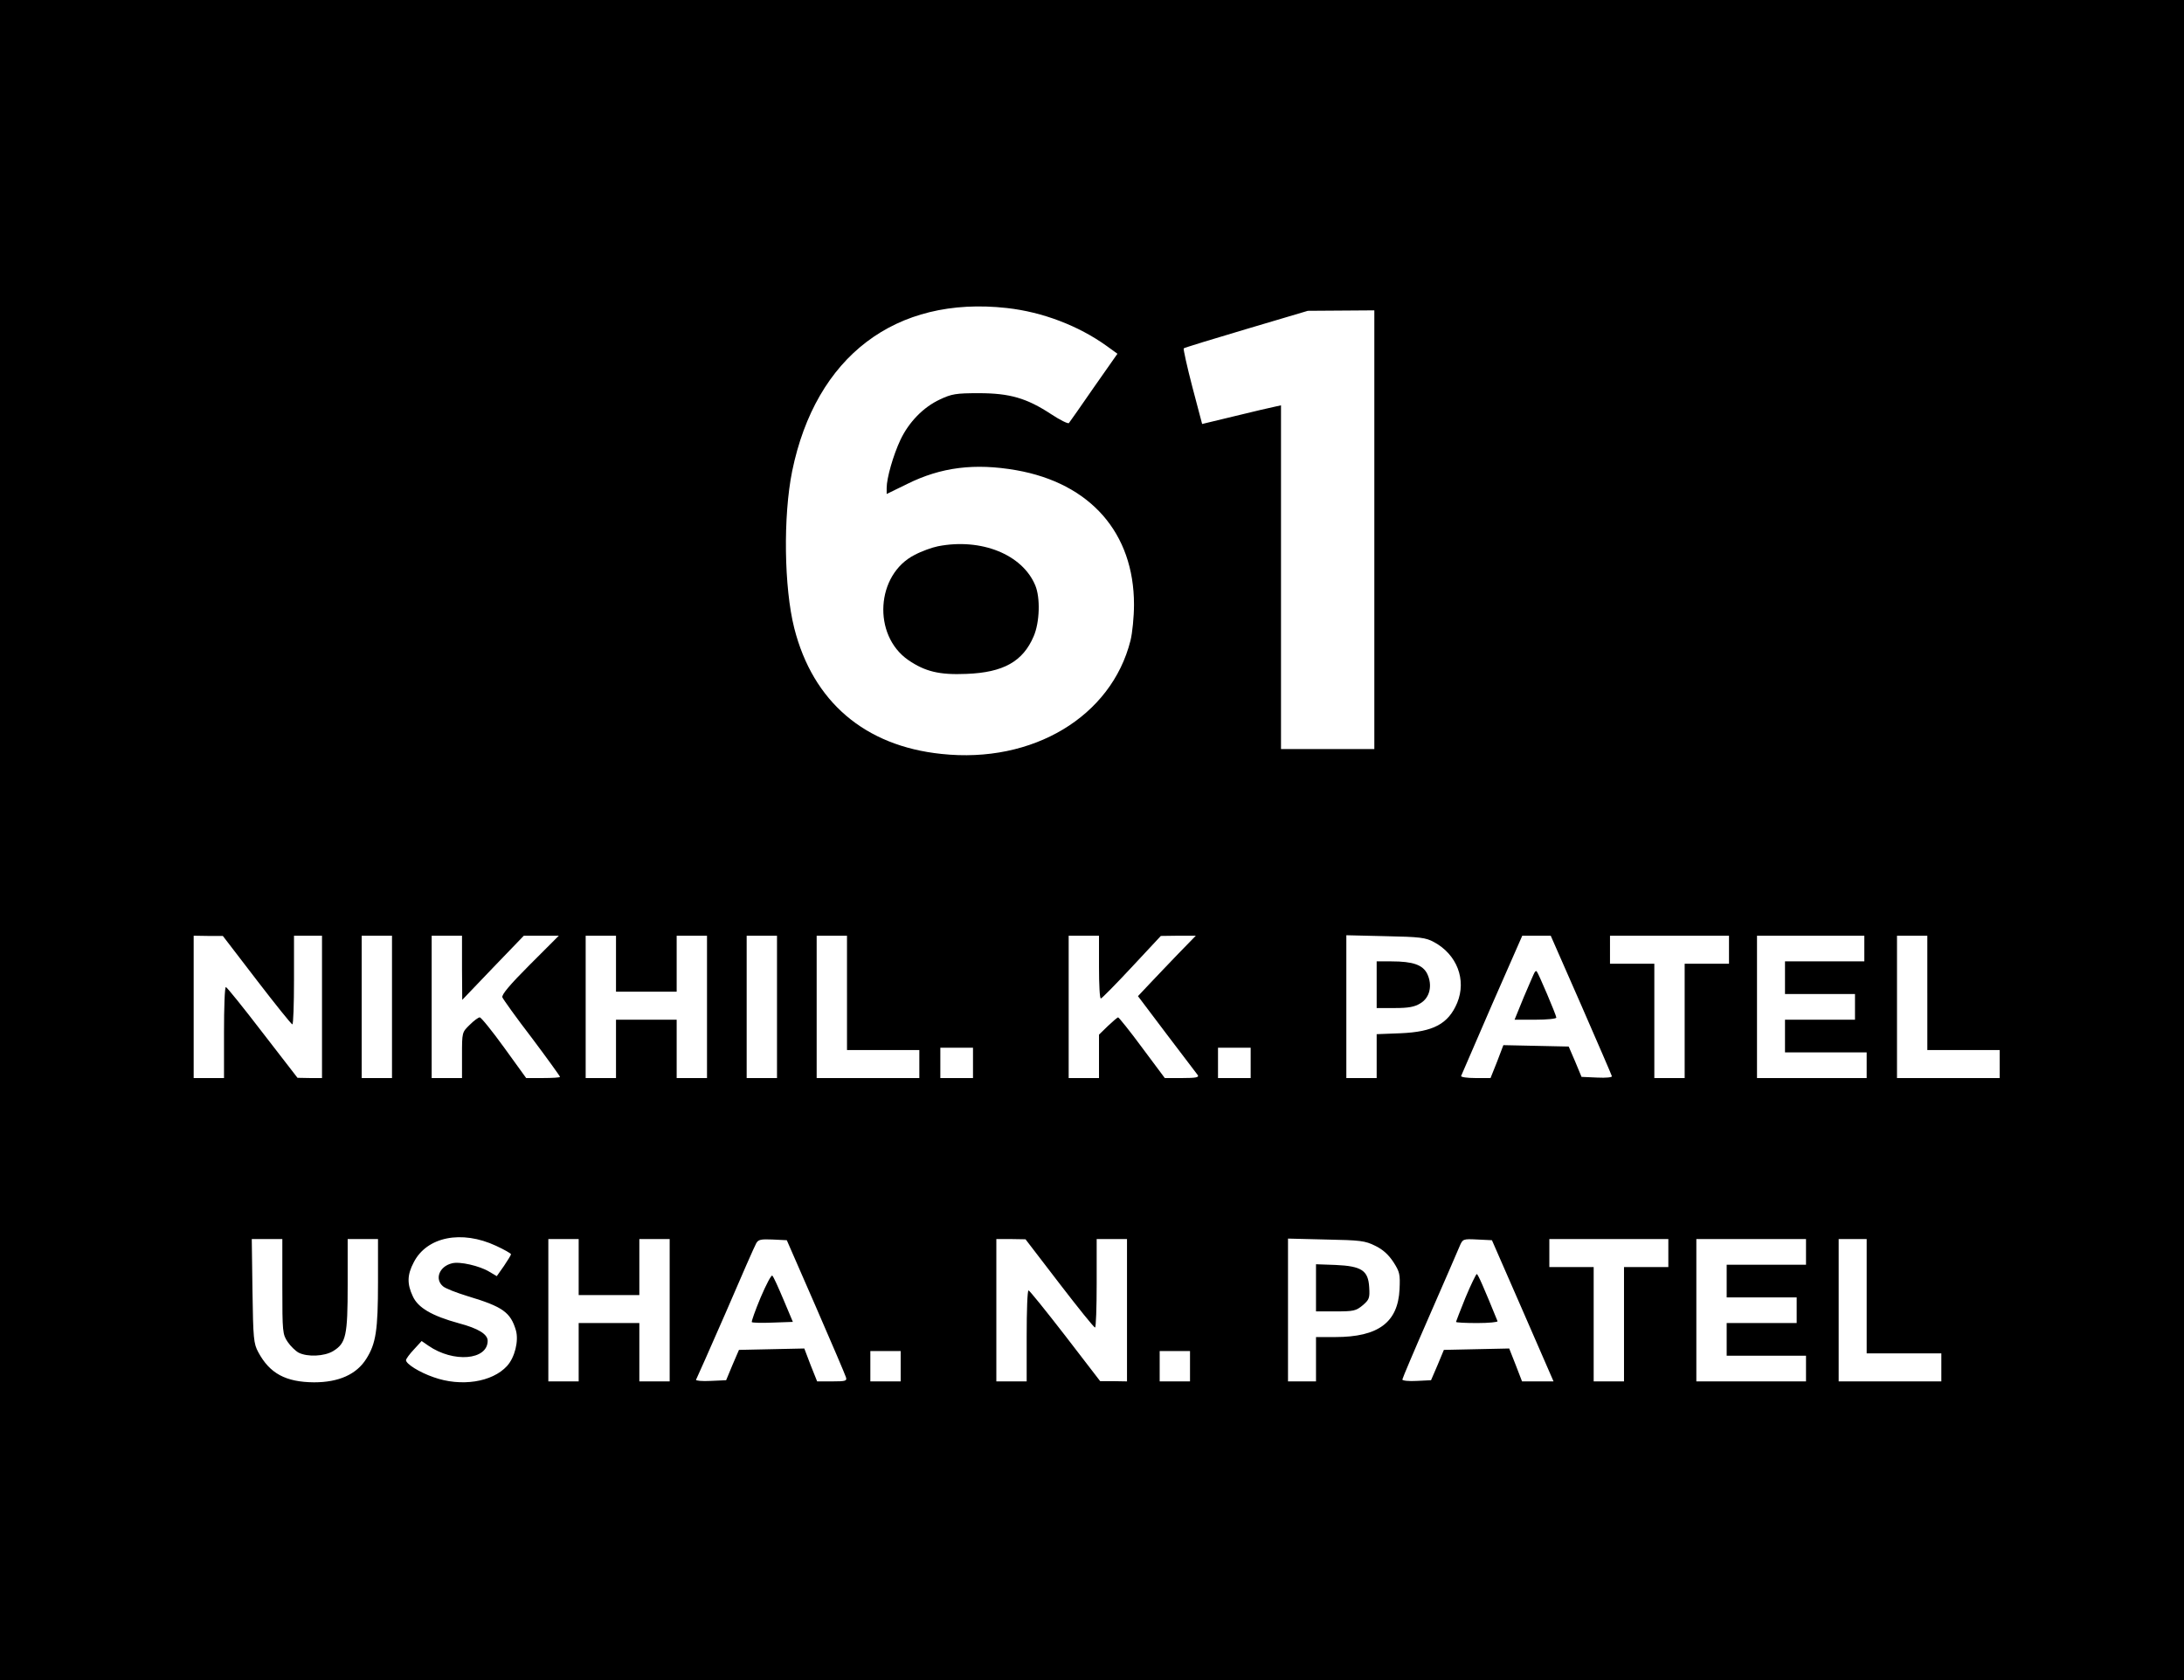 <?xml version="1.0" encoding="UTF-8" standalone="yes"?>
<svg version="1.0" xmlns="http://www.w3.org/2000/svg" width="936px" height="720px" viewBox="0 0 936 720" preserveAspectRatio="xMidYMid meet">
  <g transform="translate(0,720) scale(0.1,-0.1)" fill="#000000" stroke="none">
    <path d="M0 3600 l0 -3600 4680 0 4680 0 0 3600 0 3600 -4680 0 -4680 0 0
-3600z m4315 2280 c153 -17 307 -76 427 -162 l47 -34 -101 -144 c-55 -80 -103
-148 -107 -153 -4 -4 -38 13 -76 38 -105 69 -178 90 -310 90 -98 0 -116 -3
-167 -27 -71 -33 -133 -97 -169 -173 -31 -66 -59 -164 -59 -206 l0 -26 88 43
c145 72 289 90 467 59 318 -56 505 -269 505 -576 0 -52 -7 -122 -15 -154 -82
-326 -419 -528 -810 -486 -329 34 -551 224 -631 539 -44 174 -48 480 -9 673
101 492 443 752 920 699z m1575 -950 l0 -940 -200 0 -200 0 0 736 0 737 -27
-6 c-16 -3 -92 -21 -170 -40 l-141 -34 -42 159 c-23 88 -39 162 -37 165 3 3
124 40 269 83 l263 78 143 1 142 1 0 -940z m-4790 -1930 c80 -104 148 -189
153 -190 4 0 7 86 7 190 l0 190 60 0 60 0 0 -305 0 -305 -52 0 -53 1 -150 194
c-82 107 -153 195 -157 195 -5 0 -8 -88 -8 -195 l0 -195 -65 0 -65 0 0 305 0
305 63 -1 62 0 145 -189z m580 -115 l0 -305 -65 0 -65 0 0 305 0 305 65 0 65
0 0 -305z m300 168 l1 -138 132 138 132 137 75 0 75 0 -124 -124 c-86 -86
-122 -129 -118 -140 3 -8 60 -88 127 -175 66 -88 120 -163 120 -166 0 -3 -33
-5 -72 -5 l-73 0 -94 130 c-52 72 -99 130 -105 130 -6 0 -25 -14 -43 -32 -33
-32 -33 -32 -33 -130 l0 -98 -65 0 -65 0 0 305 0 305 65 0 65 0 0 -137z m660
17 l0 -120 130 0 130 0 0 120 0 120 65 0 65 0 0 -305 0 -305 -65 0 -65 0 0
125 0 125 -130 0 -130 0 0 -125 0 -125 -65 0 -65 0 0 305 0 305 65 0 65 0 0
-120z m690 -185 l0 -305 -65 0 -65 0 0 305 0 305 65 0 65 0 0 -305z m300 60
l0 -245 155 0 155 0 0 -60 0 -60 -220 0 -220 0 0 305 0 305 65 0 65 0 0 -245z
m1080 110 c0 -74 3 -135 8 -134 4 0 63 60 132 134 l125 134 75 1 75 0 -75 -77
c-41 -43 -97 -101 -124 -130 l-49 -52 123 -163 c68 -90 128 -169 133 -175 7
-10 -7 -13 -66 -13 l-75 0 -97 130 c-53 72 -100 130 -103 130 -3 0 -23 -17
-44 -37 l-38 -37 0 -93 0 -93 -65 0 -65 0 0 305 0 305 65 0 65 0 0 -135z
m1435 108 c99 -53 141 -162 100 -261 -38 -90 -102 -124 -242 -130 l-103 -4 0
-94 0 -94 -65 0 -65 0 0 306 0 306 168 -4 c148 -3 172 -6 207 -25z m631 -269
c71 -163 131 -301 132 -306 2 -5 -24 -8 -63 -6 l-67 3 -27 65 -28 65 -140 3
-140 3 -27 -71 -28 -70 -65 0 c-35 0 -63 4 -61 9 2 4 61 141 132 305 l130 296
61 0 61 0 130 -296z m634 236 l0 -60 -95 0 -95 0 0 -245 0 -245 -65 0 -65 0 0
245 0 245 -95 0 -95 0 0 60 0 60 255 0 255 0 0 -60z m580 5 l0 -55 -170 0
-170 0 0 -70 0 -70 150 0 150 0 0 -55 0 -55 -150 0 -150 0 0 -70 0 -70 175 0
175 0 0 -55 0 -55 -235 0 -235 0 0 305 0 305 230 0 230 0 0 -55z m270 -190 l0
-245 155 0 155 0 0 -60 0 -60 -220 0 -220 0 0 305 0 305 65 0 65 0 0 -245z
m-4090 -300 l0 -65 -70 0 -70 0 0 65 0 65 70 0 70 0 0 -65z m1190 0 l0 -65
-70 0 -70 0 0 65 0 65 70 0 70 0 0 -65z m-3234 -784 c35 -16 64 -33 64 -36 0
-4 -14 -26 -30 -50 l-31 -44 -32 19 c-41 25 -127 45 -160 36 -54 -13 -75 -67
-39 -98 9 -9 58 -28 107 -43 150 -45 183 -69 206 -146 13 -46 -5 -117 -38
-153 -64 -70 -198 -90 -315 -48 -61 21 -118 57 -118 73 0 5 15 26 34 46 l33
36 29 -20 c107 -74 254 -62 254 21 0 28 -40 53 -123 75 -117 32 -176 67 -198
116 -25 53 -24 92 4 145 56 110 205 140 353 71z m-916 -175 c0 -195 1 -204 23
-237 12 -18 34 -39 47 -46 38 -19 110 -16 148 7 55 34 62 65 62 285 l0 195 65
0 65 0 0 -185 c0 -206 -9 -263 -50 -328 -42 -67 -118 -101 -224 -101 -122 1
-190 38 -239 129 -20 37 -22 57 -25 263 l-3 222 65 0 66 0 0 -204z m1270 84
l0 -120 130 0 130 0 0 120 0 120 65 0 65 0 0 -305 0 -305 -65 0 -65 0 0 125 0
125 -130 0 -130 0 0 -125 0 -125 -65 0 -65 0 0 305 0 305 65 0 65 0 0 -120z
m1016 -169 c68 -156 126 -292 129 -302 6 -17 0 -19 -58 -19 l-65 0 -28 70 -27
71 -140 -3 -140 -3 -28 -65 -27 -65 -67 -3 c-37 -2 -64 1 -62 5 3 5 60 134
127 287 66 154 125 288 131 298 9 16 20 18 70 16 l61 -3 124 -284z m1044 99
c80 -104 148 -189 153 -189 4 -1 7 85 7 189 l0 190 65 0 65 0 0 -305 0 -305
-57 1 -58 0 -150 195 c-82 106 -153 194 -157 194 -5 0 -8 -88 -8 -195 l0 -195
-65 0 -65 0 0 305 0 305 63 0 62 -1 145 -189z m1354 161 c33 -16 57 -38 78
-70 27 -42 29 -52 26 -117 -7 -141 -91 -204 -275 -204 l-83 0 0 -95 0 -95 -60
0 -60 0 0 306 0 306 163 -4 c147 -3 167 -5 211 -27z m632 -278 l132 -303 -68
0 -67 0 -27 70 -28 71 -140 -3 -140 -3 -27 -65 -28 -65 -61 -3 c-34 -2 -62 1
-62 6 0 4 52 127 116 273 63 145 122 279 129 297 14 33 15 33 77 30 l62 -3
132 -302z m624 247 l0 -60 -95 0 -95 0 0 -245 0 -245 -65 0 -65 0 0 245 0 245
-95 0 -95 0 0 60 0 60 255 0 255 0 0 -60z m590 5 l0 -55 -170 0 -170 0 0 -70
0 -70 150 0 150 0 0 -55 0 -55 -150 0 -150 0 0 -70 0 -70 170 0 170 0 0 -55 0
-55 -235 0 -235 0 0 305 0 305 235 0 235 0 0 -55z m260 -190 l0 -245 160 0
160 0 0 -60 0 -60 -220 0 -220 0 0 305 0 305 60 0 60 0 0 -245z m-4140 -300
l0 -65 -65 0 -65 0 0 65 0 65 65 0 65 0 0 -65z m1240 0 l0 -65 -65 0 -65 0 0
65 0 65 65 0 65 0 0 -65z"/>
    <path d="M4020 4859 c-25 -5 -70 -21 -100 -37 -166 -84 -182 -344 -27 -451 72
-49 133 -64 249 -59 158 6 242 53 288 161 26 60 29 165 7 218 -55 133 -232
204 -417 168z"/>
    <path d="M5900 2980 l0 -100 78 0 c59 0 85 5 109 20 41 24 53 77 30 126 -19
39 -61 54 -154 54 l-63 0 0 -100z"/>
    <path d="M6577 3033 c-3 -4 -23 -52 -46 -105 l-40 -98 89 0 c50 0 90 4 90 9 0
10 -77 191 -84 198 -2 3 -6 1 -9 -4z"/>
    <path d="M3260 1640 c-23 -55 -40 -103 -38 -106 3 -3 44 -4 91 -2 l85 3 -40
95 c-22 52 -43 99 -48 103 -4 5 -26 -37 -50 -93z"/>
    <path d="M5640 1681 l0 -101 84 0 c77 0 87 2 116 26 28 24 31 31 28 77 -4 72
-32 91 -144 96 l-84 3 0 -101z"/>
    <path d="M6281 1640 c-22 -55 -41 -103 -41 -105 0 -3 41 -5 91 -5 50 0 89 4
87 8 -59 145 -84 202 -89 202 -3 0 -25 -45 -48 -100z"/>
  </g>
</svg>